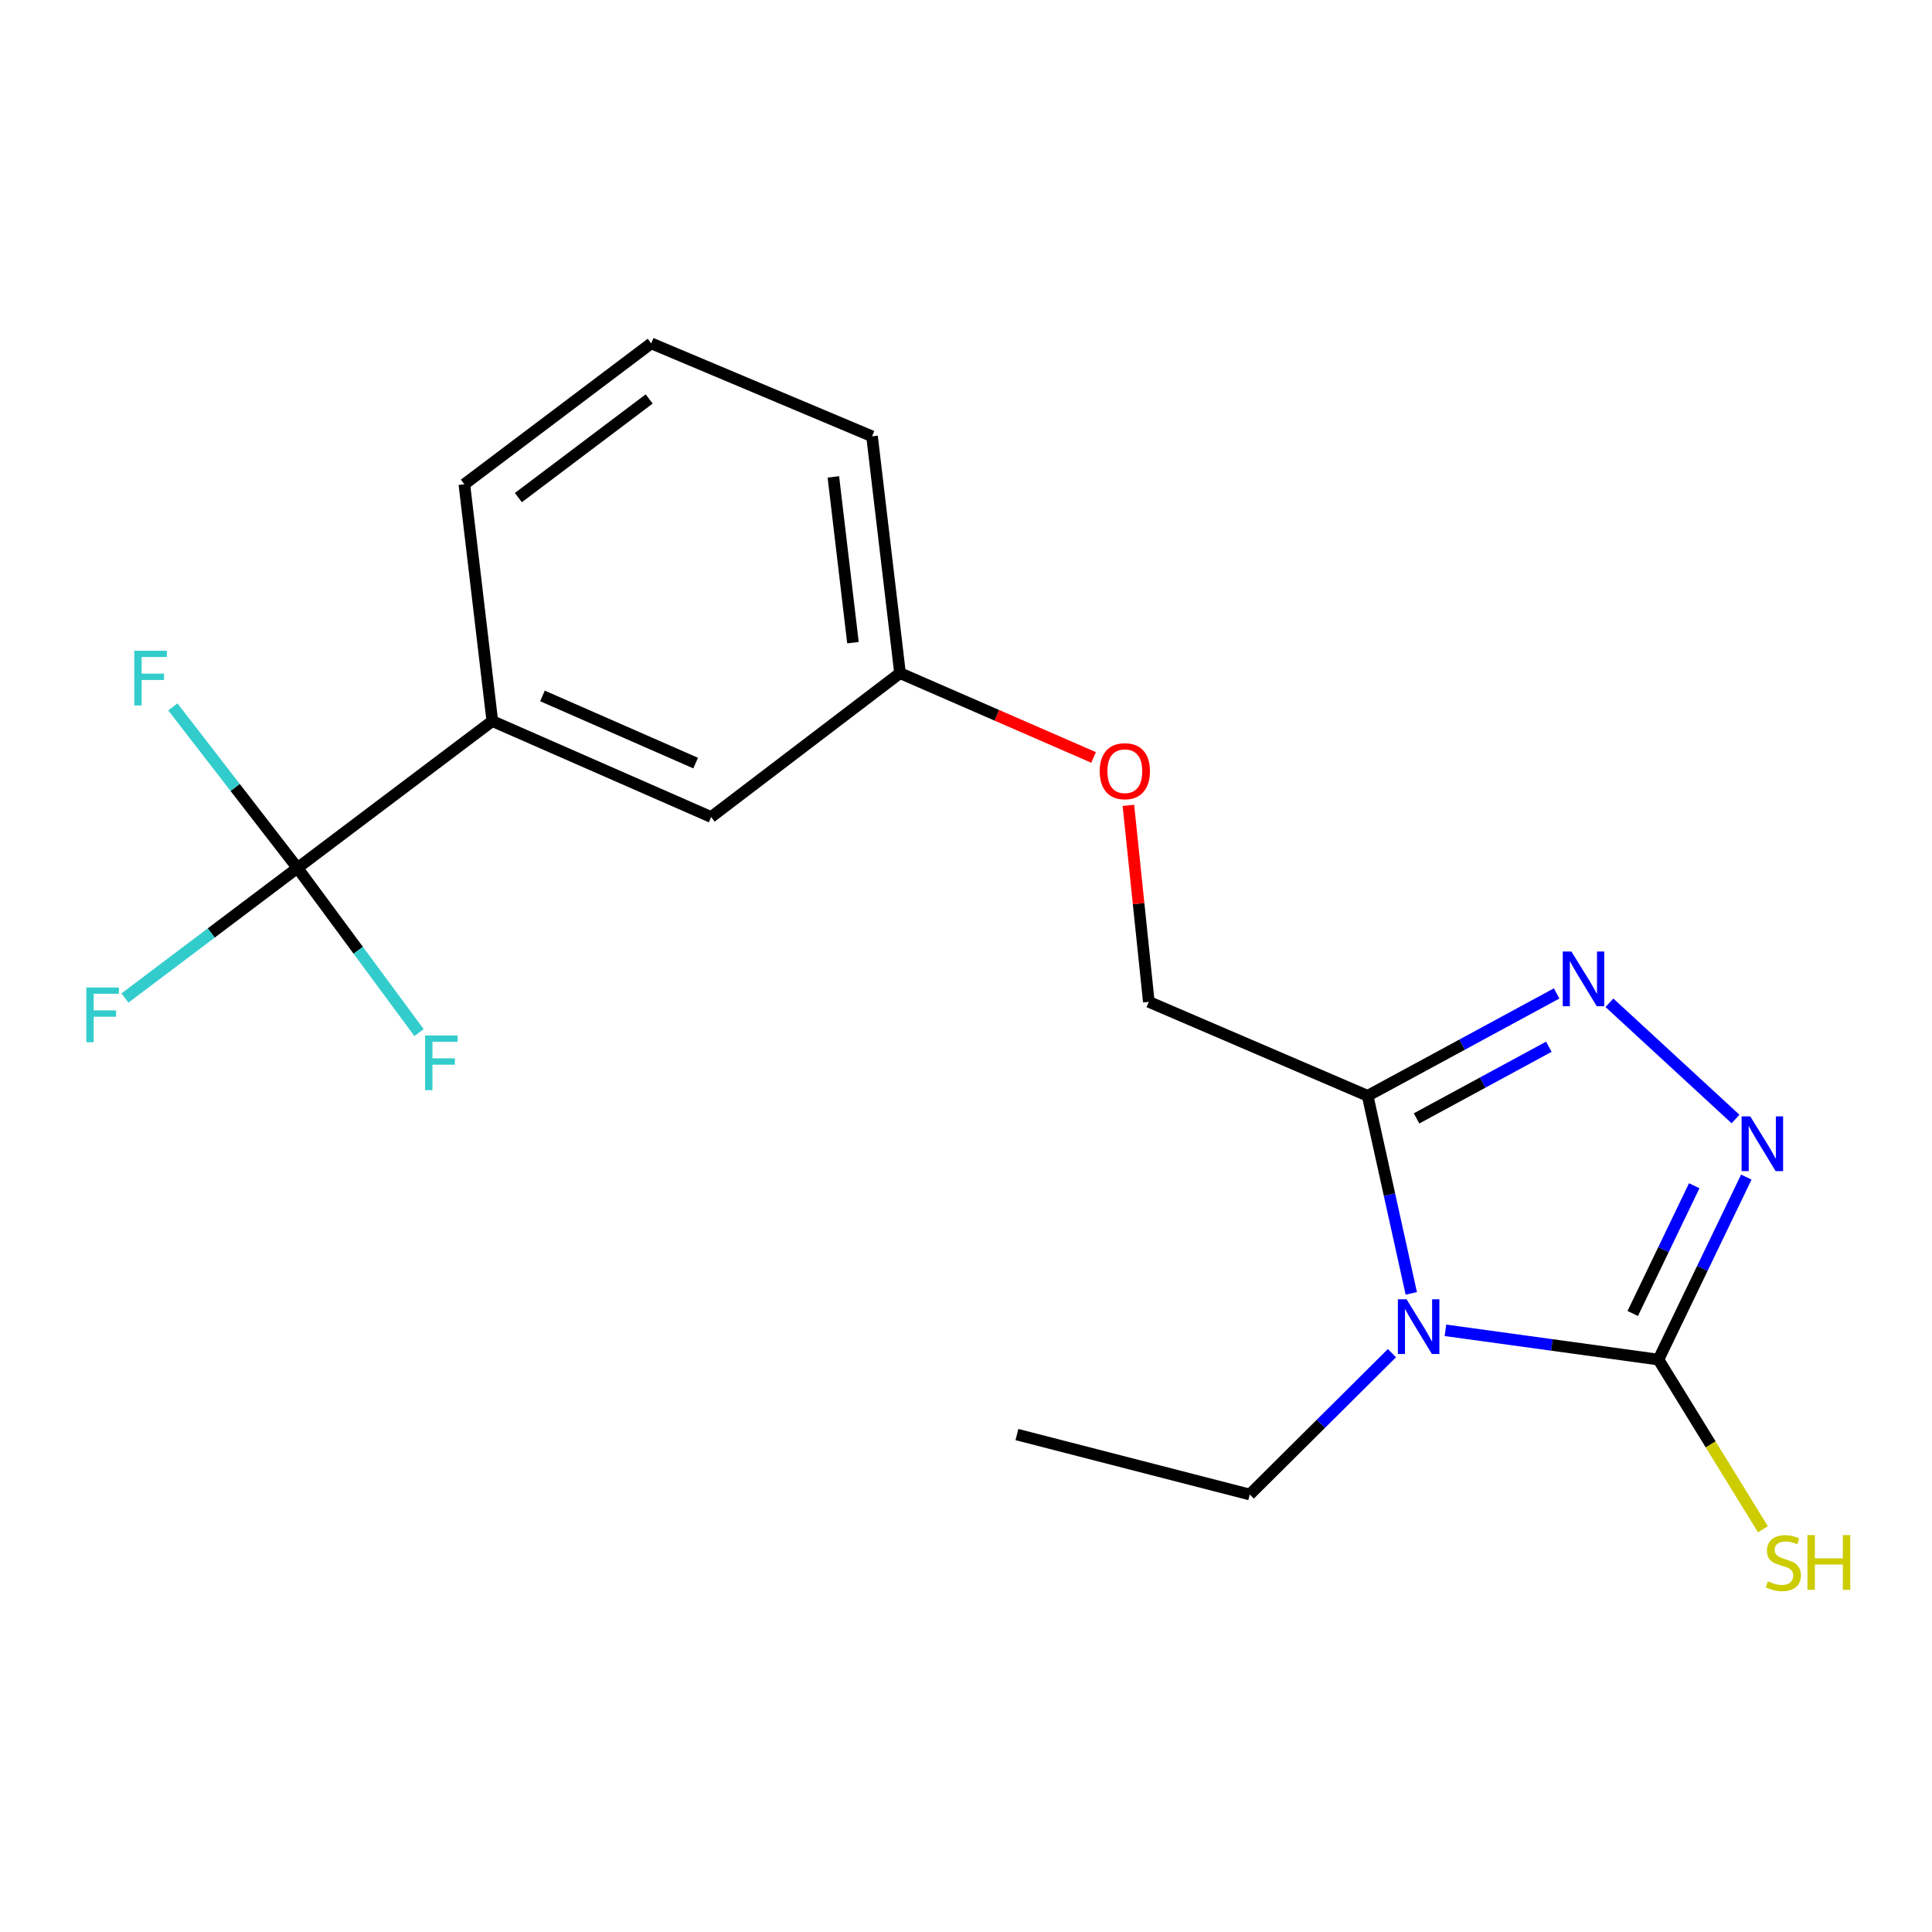 <?xml version='1.0' encoding='iso-8859-1'?>
<svg version='1.1' baseProfile='full'
              xmlns='http://www.w3.org/2000/svg'
                      xmlns:rdkit='http://www.rdkit.org/xml'
                      xmlns:xlink='http://www.w3.org/1999/xlink'
                  xml:space='preserve'
width='1000px' height='1000px' viewBox='0 0 1000 1000'>
<!-- END OF HEADER -->
<rect style='opacity:1.0;fill:#FFFFFF;stroke:none' width='1000' height='1000' x='0' y='0'> </rect>
<path class='bond-0' d='M 748.153,688.568 L 803.282,696.143' style='fill:none;fill-rule:evenodd;stroke:#0000FF;stroke-width:6px;stroke-linecap:butt;stroke-linejoin:miter;stroke-opacity:1' />
<path class='bond-0' d='M 803.282,696.143 L 858.41,703.717' style='fill:none;fill-rule:evenodd;stroke:#000000;stroke-width:6px;stroke-linecap:butt;stroke-linejoin:miter;stroke-opacity:1' />
<path class='bond-1' d='M 730.478,669.443 L 719.184,618.315' style='fill:none;fill-rule:evenodd;stroke:#0000FF;stroke-width:6px;stroke-linecap:butt;stroke-linejoin:miter;stroke-opacity:1' />
<path class='bond-1' d='M 719.184,618.315 L 707.891,567.187' style='fill:none;fill-rule:evenodd;stroke:#000000;stroke-width:6px;stroke-linecap:butt;stroke-linejoin:miter;stroke-opacity:1' />
<path class='bond-13' d='M 720.46,700.401 L 683.664,736.977' style='fill:none;fill-rule:evenodd;stroke:#0000FF;stroke-width:6px;stroke-linecap:butt;stroke-linejoin:miter;stroke-opacity:1' />
<path class='bond-13' d='M 683.664,736.977 L 646.869,773.553' style='fill:none;fill-rule:evenodd;stroke:#000000;stroke-width:6px;stroke-linecap:butt;stroke-linejoin:miter;stroke-opacity:1' />
<path class='bond-2' d='M 858.41,703.717 L 881.148,656.489' style='fill:none;fill-rule:evenodd;stroke:#000000;stroke-width:6px;stroke-linecap:butt;stroke-linejoin:miter;stroke-opacity:1' />
<path class='bond-2' d='M 881.148,656.489 L 903.886,609.261' style='fill:none;fill-rule:evenodd;stroke:#0000FF;stroke-width:6px;stroke-linecap:butt;stroke-linejoin:miter;stroke-opacity:1' />
<path class='bond-2' d='M 845.1,679.857 L 861.017,646.797' style='fill:none;fill-rule:evenodd;stroke:#000000;stroke-width:6px;stroke-linecap:butt;stroke-linejoin:miter;stroke-opacity:1' />
<path class='bond-2' d='M 861.017,646.797 L 876.933,613.737' style='fill:none;fill-rule:evenodd;stroke:#0000FF;stroke-width:6px;stroke-linecap:butt;stroke-linejoin:miter;stroke-opacity:1' />
<path class='bond-7' d='M 858.41,703.717 L 885.45,747.637' style='fill:none;fill-rule:evenodd;stroke:#000000;stroke-width:6px;stroke-linecap:butt;stroke-linejoin:miter;stroke-opacity:1' />
<path class='bond-7' d='M 885.45,747.637 L 912.49,791.556' style='fill:none;fill-rule:evenodd;stroke:#CCCC00;stroke-width:6px;stroke-linecap:butt;stroke-linejoin:miter;stroke-opacity:1' />
<path class='bond-3' d='M 707.891,567.187 L 756.797,540.694' style='fill:none;fill-rule:evenodd;stroke:#000000;stroke-width:6px;stroke-linecap:butt;stroke-linejoin:miter;stroke-opacity:1' />
<path class='bond-3' d='M 756.797,540.694 L 805.703,514.201' style='fill:none;fill-rule:evenodd;stroke:#0000FF;stroke-width:6px;stroke-linecap:butt;stroke-linejoin:miter;stroke-opacity:1' />
<path class='bond-3' d='M 733.205,578.885 L 767.44,560.34' style='fill:none;fill-rule:evenodd;stroke:#000000;stroke-width:6px;stroke-linecap:butt;stroke-linejoin:miter;stroke-opacity:1' />
<path class='bond-3' d='M 767.44,560.34 L 801.674,541.795' style='fill:none;fill-rule:evenodd;stroke:#0000FF;stroke-width:6px;stroke-linecap:butt;stroke-linejoin:miter;stroke-opacity:1' />
<path class='bond-6' d='M 707.891,567.187 L 594.623,518.554' style='fill:none;fill-rule:evenodd;stroke:#000000;stroke-width:6px;stroke-linecap:butt;stroke-linejoin:miter;stroke-opacity:1' />
<path class='bond-19' d='M 898.308,579.199 L 833.035,519.029' style='fill:none;fill-rule:evenodd;stroke:#0000FF;stroke-width:6px;stroke-linecap:butt;stroke-linejoin:miter;stroke-opacity:1' />
<path class='bond-4' d='M 153.964,449.264 L 254.819,373.223' style='fill:none;fill-rule:evenodd;stroke:#000000;stroke-width:6px;stroke-linecap:butt;stroke-linejoin:miter;stroke-opacity:1' />
<path class='bond-9' d='M 153.964,449.264 L 109.325,482.915' style='fill:none;fill-rule:evenodd;stroke:#000000;stroke-width:6px;stroke-linecap:butt;stroke-linejoin:miter;stroke-opacity:1' />
<path class='bond-9' d='M 109.325,482.915 L 64.686,516.566' style='fill:none;fill-rule:evenodd;stroke:#33CCCC;stroke-width:6px;stroke-linecap:butt;stroke-linejoin:miter;stroke-opacity:1' />
<path class='bond-10' d='M 153.964,449.264 L 121.712,407.577' style='fill:none;fill-rule:evenodd;stroke:#000000;stroke-width:6px;stroke-linecap:butt;stroke-linejoin:miter;stroke-opacity:1' />
<path class='bond-10' d='M 121.712,407.577 L 89.461,365.89' style='fill:none;fill-rule:evenodd;stroke:#33CCCC;stroke-width:6px;stroke-linecap:butt;stroke-linejoin:miter;stroke-opacity:1' />
<path class='bond-11' d='M 153.964,449.264 L 185.431,491.87' style='fill:none;fill-rule:evenodd;stroke:#000000;stroke-width:6px;stroke-linecap:butt;stroke-linejoin:miter;stroke-opacity:1' />
<path class='bond-11' d='M 185.431,491.87 L 216.899,534.475' style='fill:none;fill-rule:evenodd;stroke:#33CCCC;stroke-width:6px;stroke-linecap:butt;stroke-linejoin:miter;stroke-opacity:1' />
<path class='bond-5' d='M 254.819,373.223 L 368.087,422.887' style='fill:none;fill-rule:evenodd;stroke:#000000;stroke-width:6px;stroke-linecap:butt;stroke-linejoin:miter;stroke-opacity:1' />
<path class='bond-5' d='M 280.781,360.21 L 360.069,394.975' style='fill:none;fill-rule:evenodd;stroke:#000000;stroke-width:6px;stroke-linecap:butt;stroke-linejoin:miter;stroke-opacity:1' />
<path class='bond-20' d='M 254.819,373.223 L 240.345,250.657' style='fill:none;fill-rule:evenodd;stroke:#000000;stroke-width:6px;stroke-linecap:butt;stroke-linejoin:miter;stroke-opacity:1' />
<path class='bond-12' d='M 594.623,518.554 L 589.339,467.704' style='fill:none;fill-rule:evenodd;stroke:#000000;stroke-width:6px;stroke-linecap:butt;stroke-linejoin:miter;stroke-opacity:1' />
<path class='bond-12' d='M 589.339,467.704 L 584.056,416.854' style='fill:none;fill-rule:evenodd;stroke:#FF0000;stroke-width:6px;stroke-linecap:butt;stroke-linejoin:miter;stroke-opacity:1' />
<path class='bond-8' d='M 368.087,422.887 L 465.851,348.409' style='fill:none;fill-rule:evenodd;stroke:#000000;stroke-width:6px;stroke-linecap:butt;stroke-linejoin:miter;stroke-opacity:1' />
<path class='bond-14' d='M 566.037,392.047 L 515.944,370.228' style='fill:none;fill-rule:evenodd;stroke:#FF0000;stroke-width:6px;stroke-linecap:butt;stroke-linejoin:miter;stroke-opacity:1' />
<path class='bond-14' d='M 515.944,370.228 L 465.851,348.409' style='fill:none;fill-rule:evenodd;stroke:#000000;stroke-width:6px;stroke-linecap:butt;stroke-linejoin:miter;stroke-opacity:1' />
<path class='bond-18' d='M 646.869,773.553 L 526.364,742.52' style='fill:none;fill-rule:evenodd;stroke:#000000;stroke-width:6px;stroke-linecap:butt;stroke-linejoin:miter;stroke-opacity:1' />
<path class='bond-17' d='M 465.851,348.409 L 451.365,225.832' style='fill:none;fill-rule:evenodd;stroke:#000000;stroke-width:6px;stroke-linecap:butt;stroke-linejoin:miter;stroke-opacity:1' />
<path class='bond-17' d='M 441.489,332.645 L 431.349,246.84' style='fill:none;fill-rule:evenodd;stroke:#000000;stroke-width:6px;stroke-linecap:butt;stroke-linejoin:miter;stroke-opacity:1' />
<path class='bond-15' d='M 240.345,250.657 L 337.067,177.719' style='fill:none;fill-rule:evenodd;stroke:#000000;stroke-width:6px;stroke-linecap:butt;stroke-linejoin:miter;stroke-opacity:1' />
<path class='bond-15' d='M 268.306,257.556 L 336.011,206.499' style='fill:none;fill-rule:evenodd;stroke:#000000;stroke-width:6px;stroke-linecap:butt;stroke-linejoin:miter;stroke-opacity:1' />
<path class='bond-16' d='M 337.067,177.719 L 451.365,225.832' style='fill:none;fill-rule:evenodd;stroke:#000000;stroke-width:6px;stroke-linecap:butt;stroke-linejoin:miter;stroke-opacity:1' />
<path  class='atom-0' d='M 728.021 672.502
L 737.301 687.502
Q 738.221 688.982, 739.701 691.662
Q 741.181 694.342, 741.261 694.502
L 741.261 672.502
L 745.021 672.502
L 745.021 700.822
L 741.141 700.822
L 731.181 684.422
Q 730.021 682.502, 728.781 680.302
Q 727.581 678.102, 727.221 677.422
L 727.221 700.822
L 723.541 700.822
L 723.541 672.502
L 728.021 672.502
' fill='#0000FF'/>
<path  class='atom-3' d='M 905.936 577.841
L 915.216 592.841
Q 916.136 594.321, 917.616 597.001
Q 919.096 599.681, 919.176 599.841
L 919.176 577.841
L 922.936 577.841
L 922.936 606.161
L 919.056 606.161
L 909.096 589.761
Q 907.936 587.841, 906.696 585.641
Q 905.496 583.441, 905.136 582.761
L 905.136 606.161
L 901.456 606.161
L 901.456 577.841
L 905.936 577.841
' fill='#0000FF'/>
<path  class='atom-4' d='M 813.36 492.502
L 822.64 507.502
Q 823.56 508.982, 825.04 511.662
Q 826.52 514.342, 826.6 514.502
L 826.6 492.502
L 830.36 492.502
L 830.36 520.822
L 826.48 520.822
L 816.52 504.422
Q 815.36 502.502, 814.12 500.302
Q 812.92 498.102, 812.56 497.422
L 812.56 520.822
L 808.88 520.822
L 808.88 492.502
L 813.36 492.502
' fill='#0000FF'/>
<path  class='atom-8' d='M 915.057 818.478
Q 915.377 818.598, 916.697 819.158
Q 918.017 819.718, 919.457 820.078
Q 920.937 820.398, 922.377 820.398
Q 925.057 820.398, 926.617 819.118
Q 928.177 817.798, 928.177 815.518
Q 928.177 813.958, 927.377 812.998
Q 926.617 812.038, 925.417 811.518
Q 924.217 810.998, 922.217 810.398
Q 919.697 809.638, 918.177 808.918
Q 916.697 808.198, 915.617 806.678
Q 914.577 805.158, 914.577 802.598
Q 914.577 799.038, 916.977 796.838
Q 919.417 794.638, 924.217 794.638
Q 927.497 794.638, 931.217 796.198
L 930.297 799.278
Q 926.897 797.878, 924.337 797.878
Q 921.577 797.878, 920.057 799.038
Q 918.537 800.158, 918.577 802.118
Q 918.577 803.638, 919.337 804.558
Q 920.137 805.478, 921.257 805.998
Q 922.417 806.518, 924.337 807.118
Q 926.897 807.918, 928.417 808.718
Q 929.937 809.518, 931.017 811.158
Q 932.137 812.758, 932.137 815.518
Q 932.137 819.438, 929.497 821.558
Q 926.897 823.638, 922.537 823.638
Q 920.017 823.638, 918.097 823.078
Q 916.217 822.558, 913.977 821.638
L 915.057 818.478
' fill='#CCCC00'/>
<path  class='atom-8' d='M 935.537 794.558
L 939.377 794.558
L 939.377 806.598
L 953.857 806.598
L 953.857 794.558
L 957.697 794.558
L 957.697 822.878
L 953.857 822.878
L 953.857 809.798
L 939.377 809.798
L 939.377 822.878
L 935.537 822.878
L 935.537 794.558
' fill='#CCCC00'/>
<path  class='atom-10' d='M 44.688 511.134
L 61.529 511.134
L 61.529 514.374
L 48.489 514.374
L 48.489 522.974
L 60.089 522.974
L 60.089 526.254
L 48.489 526.254
L 48.489 539.454
L 44.688 539.454
L 44.688 511.134
' fill='#33CCCC'/>
<path  class='atom-11' d='M 69.514 336.831
L 86.354 336.831
L 86.354 340.071
L 73.314 340.071
L 73.314 348.671
L 84.914 348.671
L 84.914 351.951
L 73.314 351.951
L 73.314 365.151
L 69.514 365.151
L 69.514 336.831
' fill='#33CCCC'/>
<path  class='atom-12' d='M 220.034 535.96
L 236.874 535.96
L 236.874 539.2
L 223.834 539.2
L 223.834 547.8
L 235.434 547.8
L 235.434 551.08
L 223.834 551.08
L 223.834 564.28
L 220.034 564.28
L 220.034 535.96
' fill='#33CCCC'/>
<path  class='atom-13' d='M 569.21 399.171
Q 569.21 392.371, 572.57 388.571
Q 575.93 384.771, 582.21 384.771
Q 588.49 384.771, 591.85 388.571
Q 595.21 392.371, 595.21 399.171
Q 595.21 406.051, 591.81 409.971
Q 588.41 413.851, 582.21 413.851
Q 575.97 413.851, 572.57 409.971
Q 569.21 406.091, 569.21 399.171
M 582.21 410.651
Q 586.53 410.651, 588.85 407.771
Q 591.21 404.851, 591.21 399.171
Q 591.21 393.611, 588.85 390.811
Q 586.53 387.971, 582.21 387.971
Q 577.89 387.971, 575.53 390.771
Q 573.21 393.571, 573.21 399.171
Q 573.21 404.891, 575.53 407.771
Q 577.89 410.651, 582.21 410.651
' fill='#FF0000'/>
</svg>
